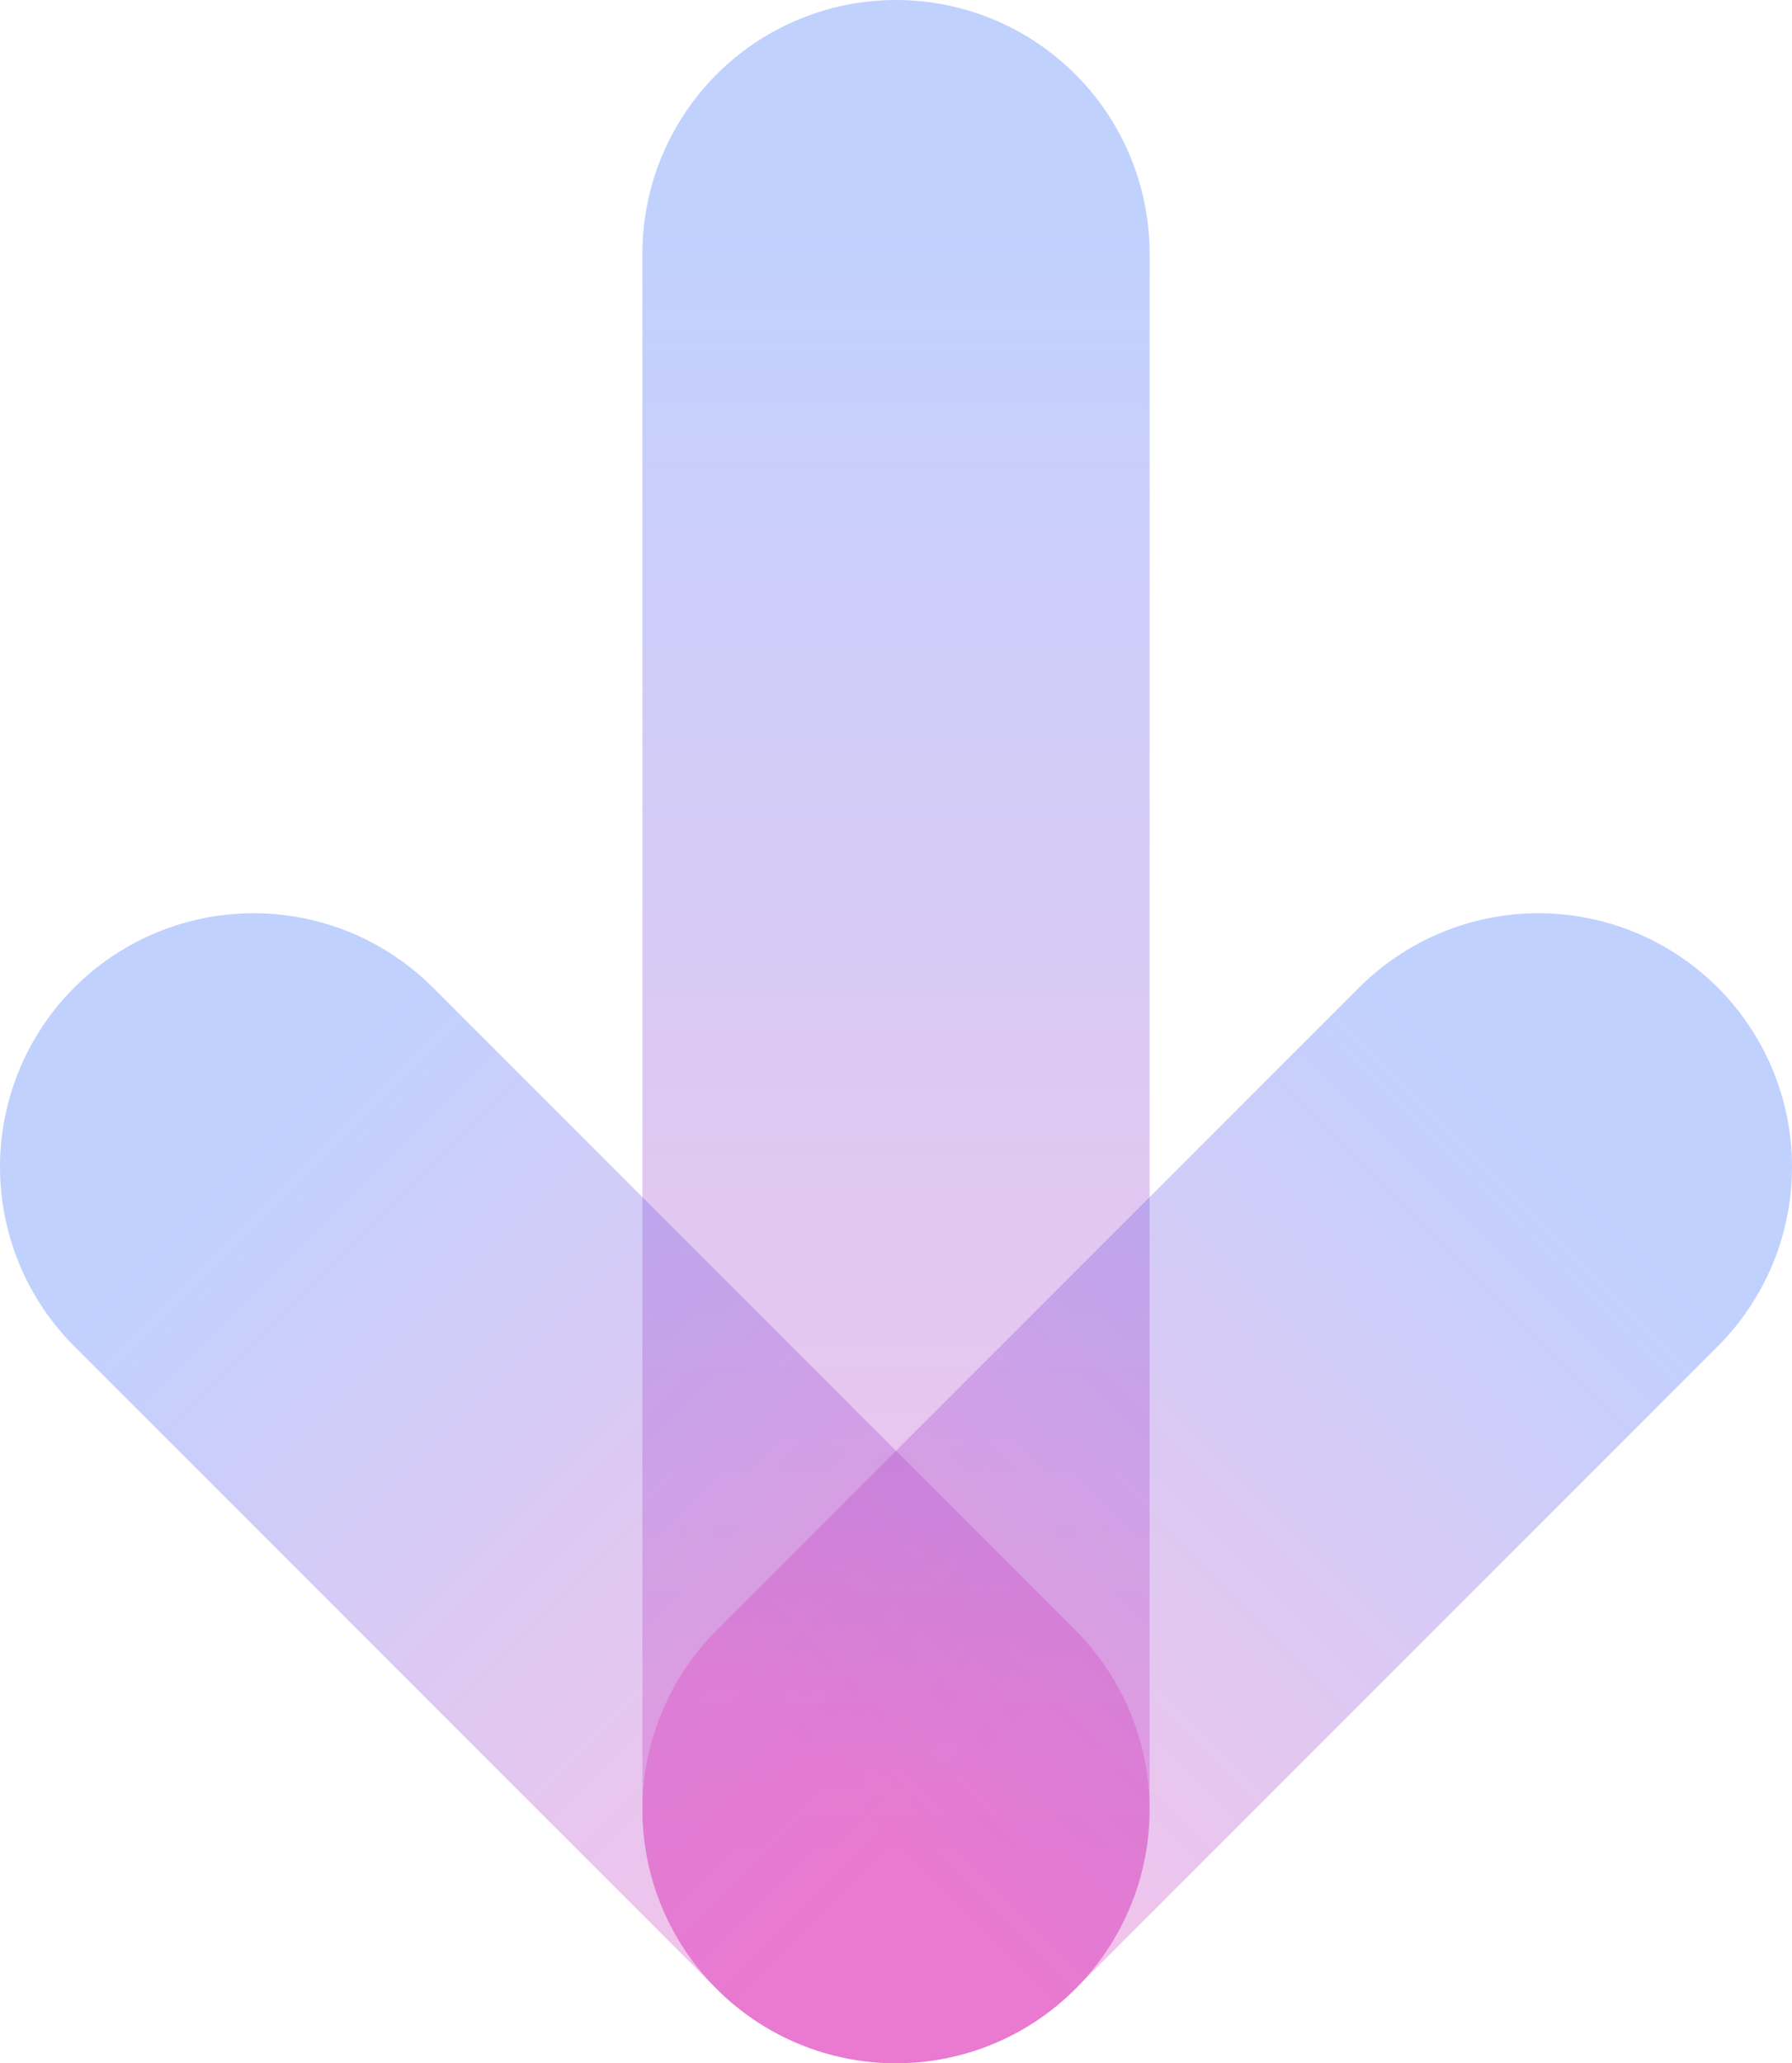 <svg width="53" height="61" viewBox="0 0 53 61" fill="none" xmlns="http://www.w3.org/2000/svg">
<g id="arrow">
<g id="arrow_2">
<path id="Vector 6" opacity="0.3" d="M26.5 53.5L26.5 7.5" stroke="url(#paint0_linear_1762_20943)" stroke-width="15" stroke-linecap="round"/>
<path id="Vector 7" opacity="0.3" d="M26.5 53.5L7.5 34.5" stroke="url(#paint1_linear_1762_20943)" stroke-width="15" stroke-linecap="round"/>
<path id="Vector 8" opacity="0.3" d="M26.5 53.5L45.5 34.5" stroke="url(#paint2_linear_1762_20943)" stroke-width="15" stroke-linecap="round"/>
</g>
</g>
<defs>
<linearGradient id="paint0_linear_1762_20943" x1="26.497" y1="5.731" x2="26.503" y2="54.679" gradientUnits="userSpaceOnUse">
<stop stop-color="#2E67FE"/>
<stop offset="1" stop-color="#DE36B9"/>
</linearGradient>
<linearGradient id="paint1_linear_1762_20943" x1="6.767" y1="33.771" x2="26.987" y2="53.988" gradientUnits="userSpaceOnUse">
<stop stop-color="#2E67FE"/>
<stop offset="1" stop-color="#DE36B9"/>
</linearGradient>
<linearGradient id="paint2_linear_1762_20943" x1="46.233" y1="33.771" x2="26.013" y2="53.988" gradientUnits="userSpaceOnUse">
<stop stop-color="#2E67FE"/>
<stop offset="1" stop-color="#DE36B9"/>
</linearGradient>
</defs>
</svg>
